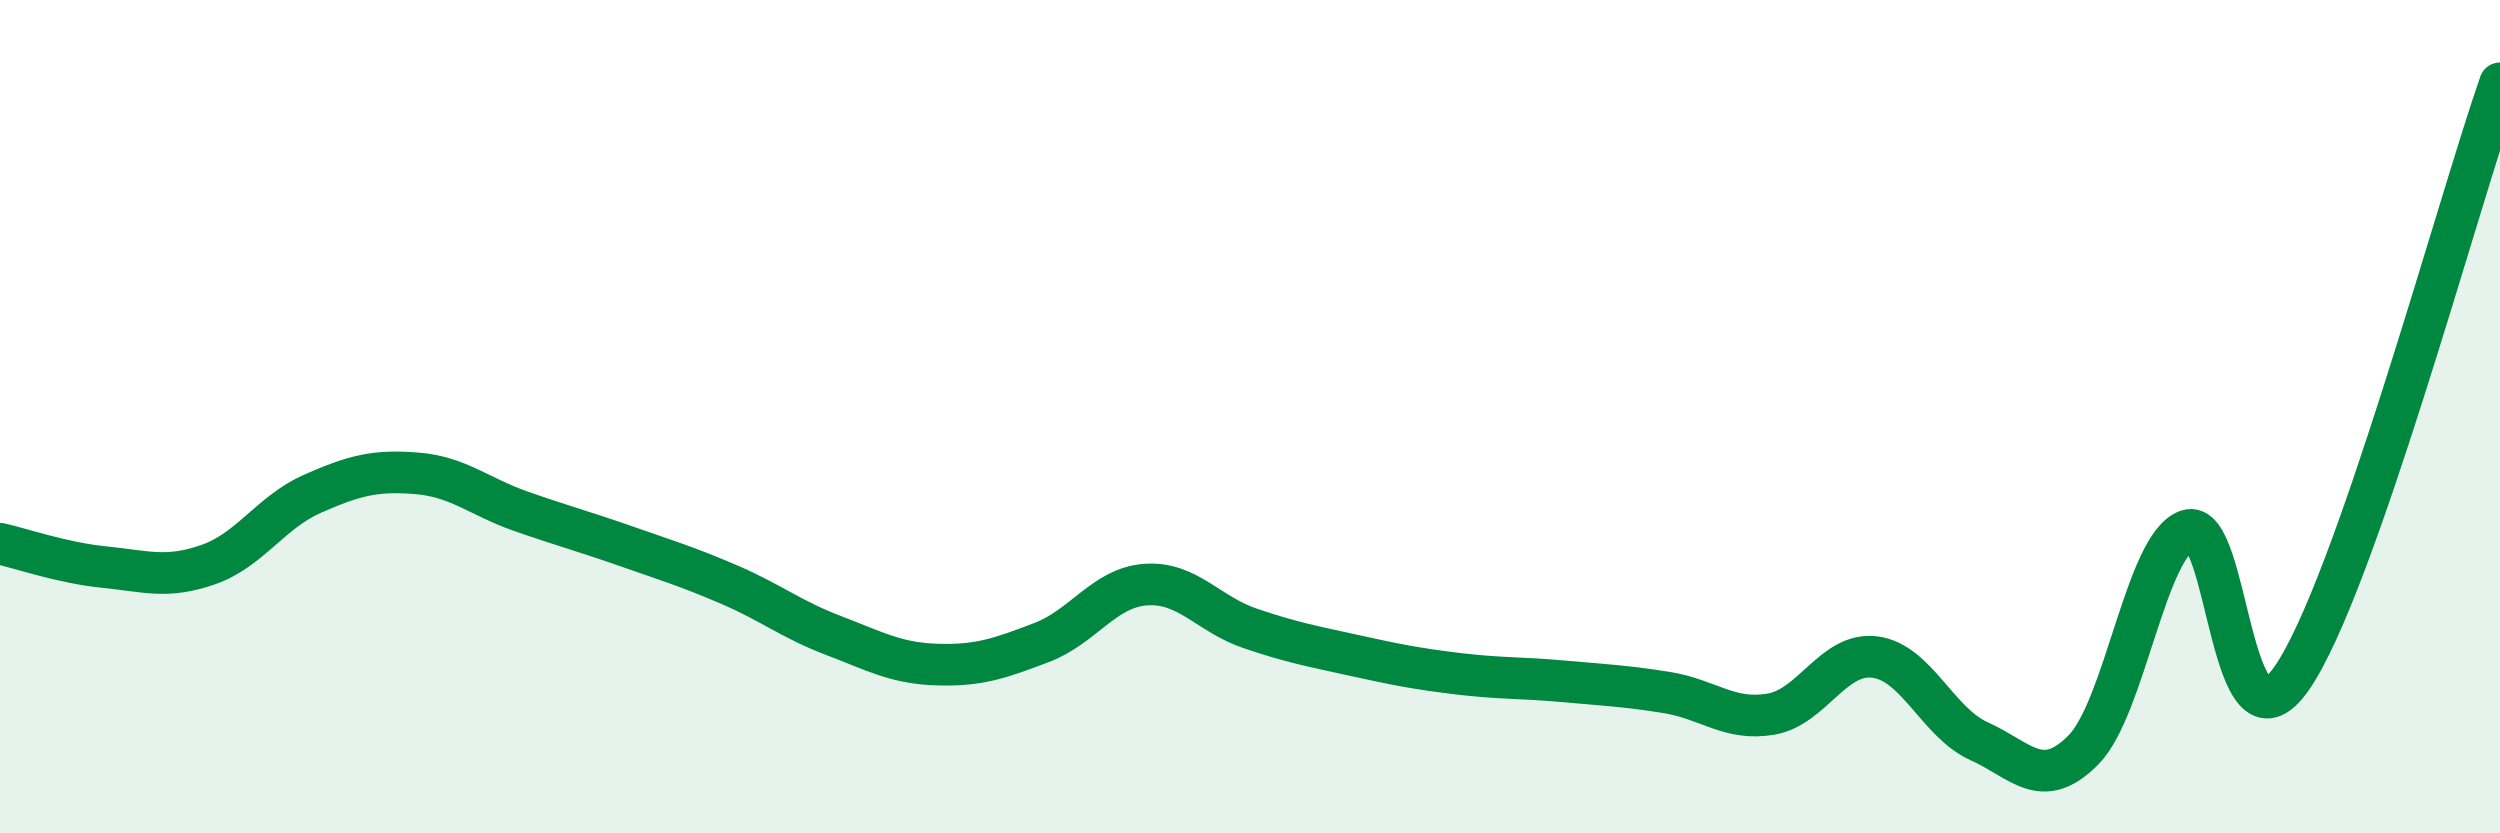 
    <svg width="60" height="20" viewBox="0 0 60 20" xmlns="http://www.w3.org/2000/svg">
      <path
        d="M 0,13.05 C 0.5,13.16 1.5,13.51 2.5,13.61 C 3.5,13.71 4,13.9 5,13.55 C 6,13.2 6.5,12.29 7.5,11.85 C 8.5,11.41 9,11.28 10,11.36 C 11,11.44 11.5,11.92 12.5,12.27 C 13.5,12.62 14,12.75 15,13.1 C 16,13.45 16.5,13.6 17.5,14.03 C 18.5,14.46 19,14.87 20,15.25 C 21,15.63 21.5,15.92 22.5,15.95 C 23.5,15.98 24,15.8 25,15.42 C 26,15.04 26.5,14.1 27.5,14.03 C 28.5,13.96 29,14.74 30,15.08 C 31,15.42 31.5,15.51 32.5,15.73 C 33.5,15.95 34,16.05 35,16.17 C 36,16.29 36.5,16.26 37.5,16.35 C 38.5,16.44 39,16.46 40,16.62 C 41,16.78 41.5,17.31 42.5,17.14 C 43.5,16.97 44,15.64 45,15.77 C 46,15.9 46.5,17.34 47.5,17.79 C 48.5,18.24 49,19.01 50,18 C 51,16.99 51.5,13.07 52.5,12.73 C 53.5,12.39 53.5,18.43 55,16.28 C 56.5,14.13 59,4.86 60,2L60 20L0 20Z"
        fill="#008740"
        opacity="0.1"
        stroke-linecap="round"
        stroke-linejoin="round"
      />
      <path
        d="M 0,13.05 C 0.5,13.16 1.5,13.51 2.5,13.61 C 3.5,13.71 4,13.9 5,13.55 C 6,13.2 6.5,12.29 7.5,11.85 C 8.5,11.41 9,11.28 10,11.36 C 11,11.44 11.5,11.92 12.5,12.27 C 13.5,12.62 14,12.75 15,13.1 C 16,13.45 16.5,13.6 17.5,14.03 C 18.5,14.46 19,14.87 20,15.25 C 21,15.63 21.5,15.92 22.5,15.95 C 23.5,15.98 24,15.8 25,15.42 C 26,15.04 26.5,14.1 27.5,14.03 C 28.5,13.96 29,14.74 30,15.08 C 31,15.42 31.5,15.51 32.5,15.73 C 33.5,15.95 34,16.05 35,16.17 C 36,16.29 36.5,16.26 37.5,16.35 C 38.5,16.44 39,16.46 40,16.62 C 41,16.78 41.5,17.31 42.5,17.14 C 43.5,16.97 44,15.64 45,15.77 C 46,15.9 46.5,17.34 47.5,17.79 C 48.5,18.24 49,19.01 50,18 C 51,16.99 51.5,13.07 52.5,12.73 C 53.5,12.39 53.5,18.43 55,16.28 C 56.5,14.13 59,4.86 60,2"
        stroke="#008740"
        stroke-width="1"
        fill="none"
        stroke-linecap="round"
        stroke-linejoin="round"
      />
    </svg>
  